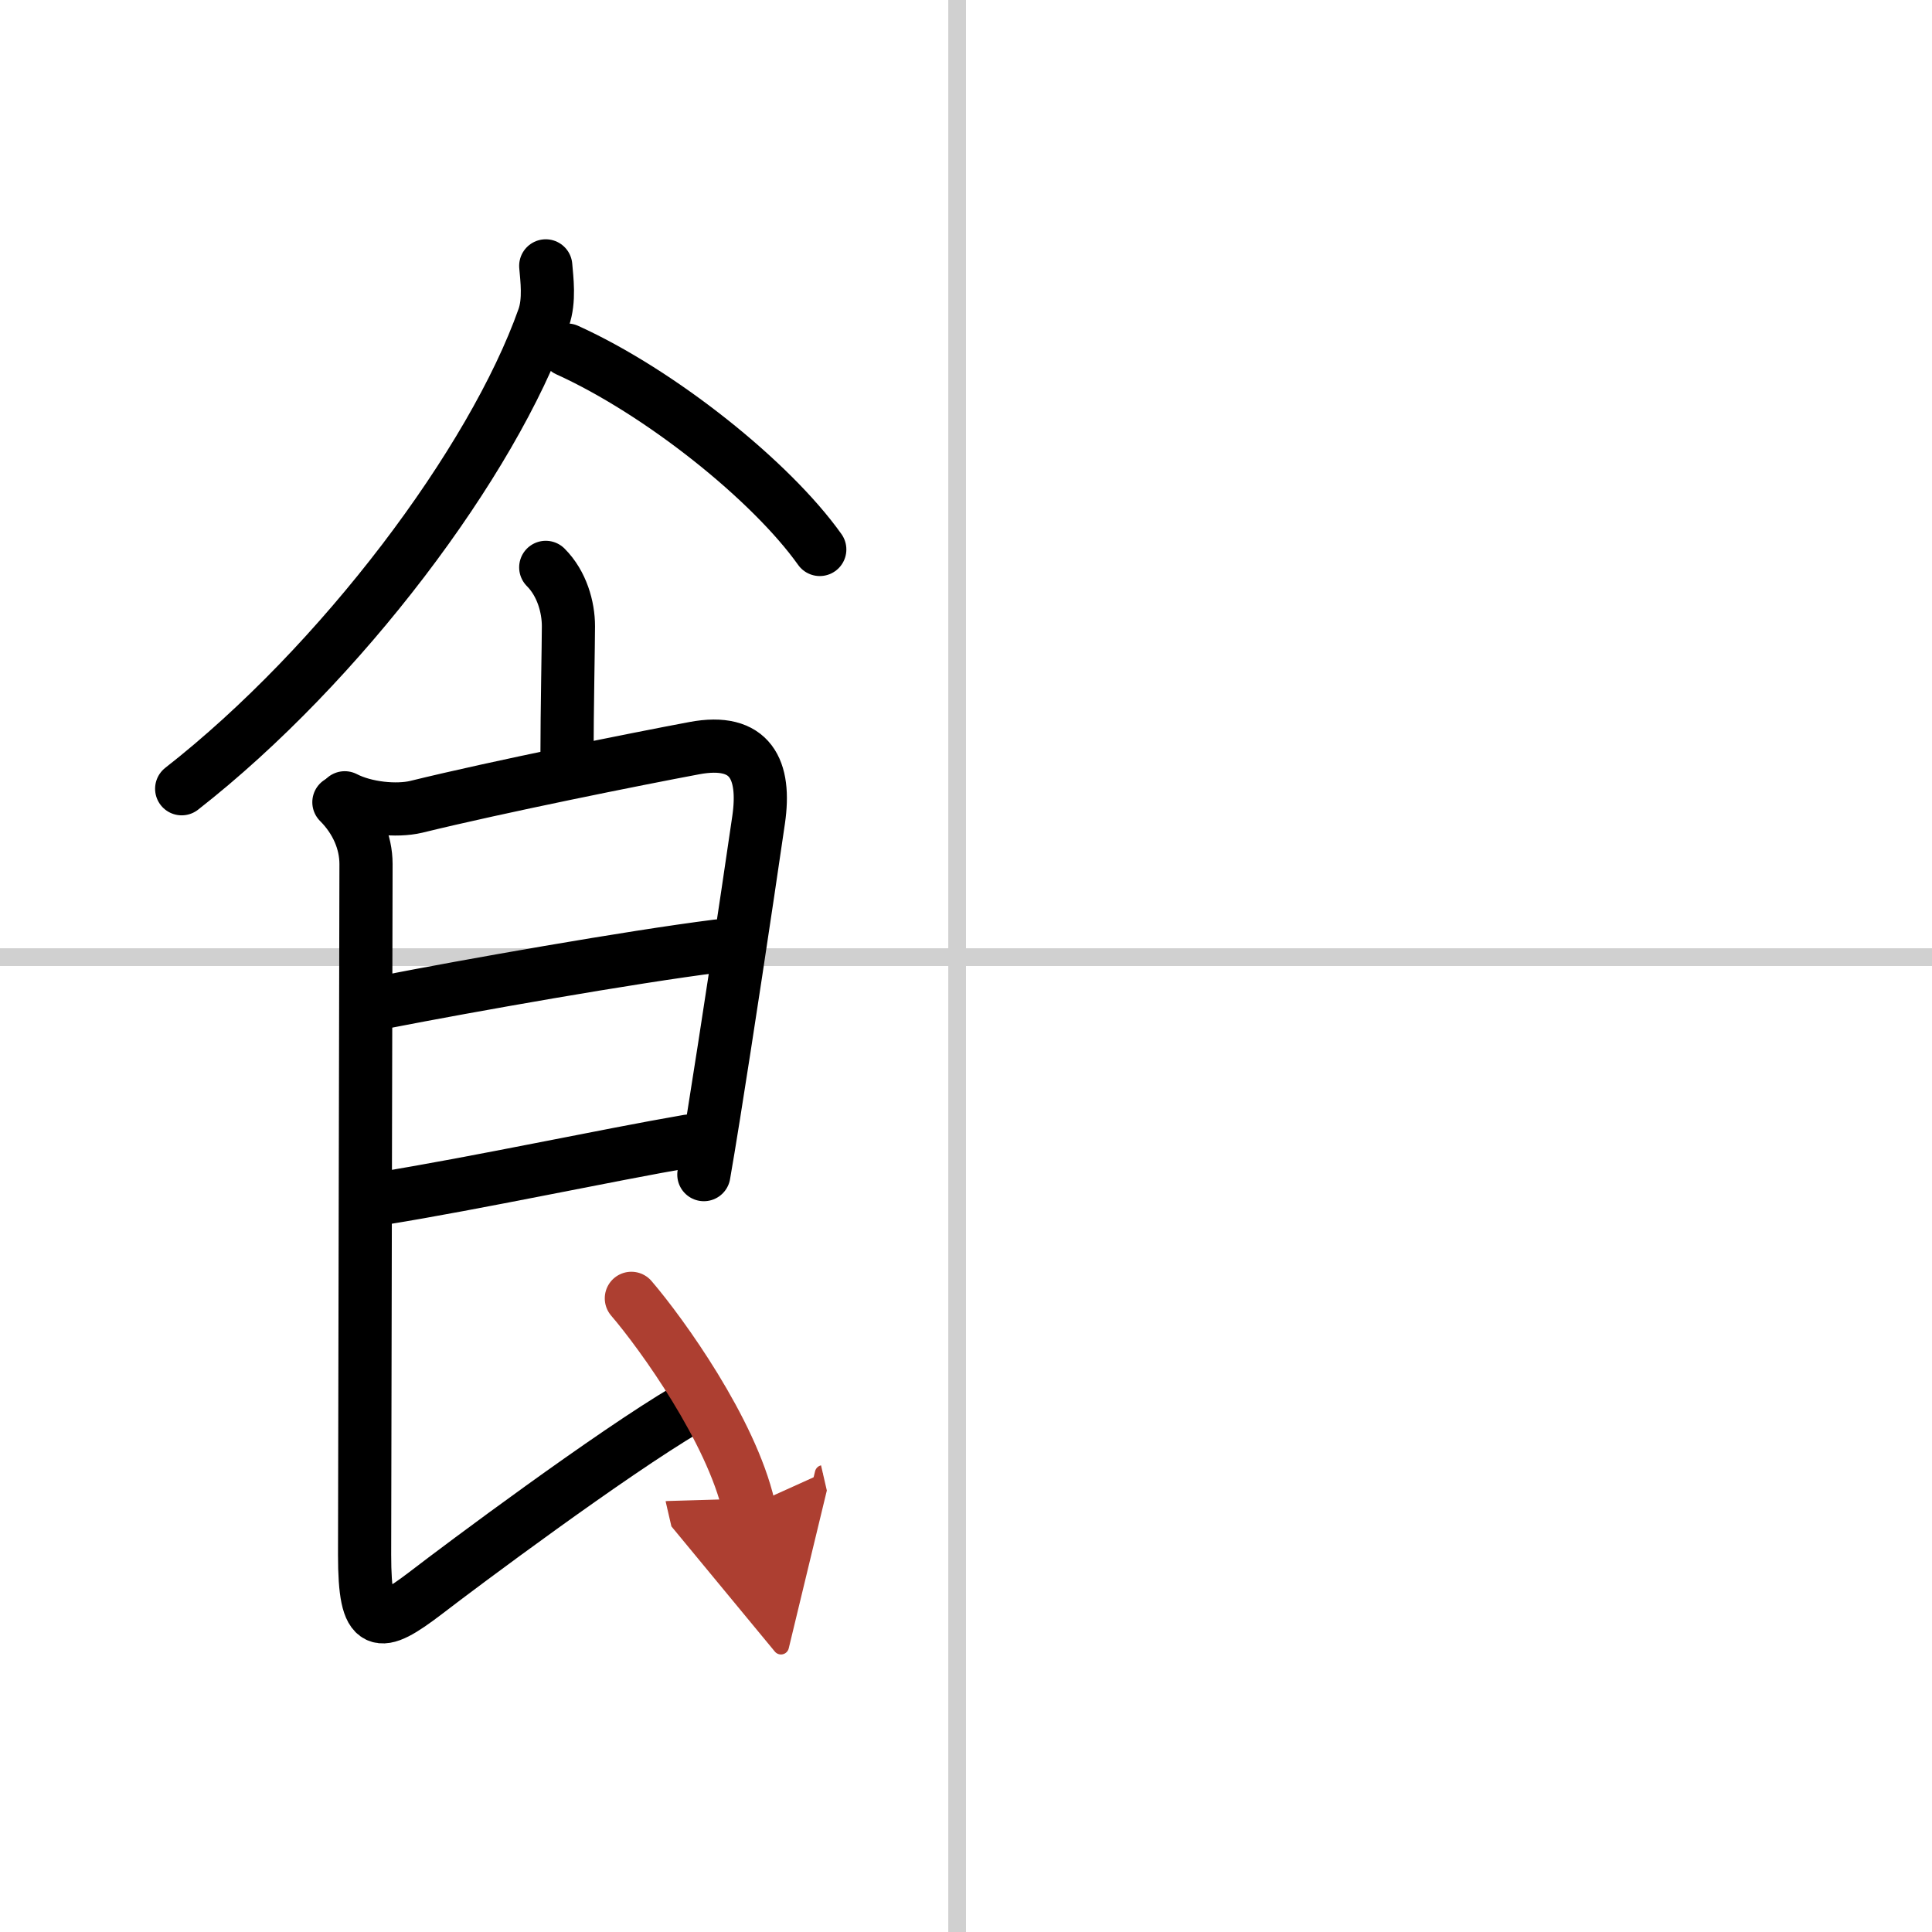 <svg width="400" height="400" viewBox="0 0 109 109" xmlns="http://www.w3.org/2000/svg"><defs><marker id="a" markerWidth="4" orient="auto" refX="1" refY="5" viewBox="0 0 10 10"><polyline points="0 0 10 5 0 10 1 5" fill="#ad3f31" stroke="#ad3f31"/></marker></defs><g fill="none" stroke="#000" stroke-linecap="round" stroke-linejoin="round" stroke-width="3"><rect width="100%" height="100%" fill="#fff" stroke="#fff"/><line x1="54" x2="54" y2="109" stroke="#d0d0d0" stroke-width="1"/><line x2="109" y1="54" y2="54" stroke="#d0d0d0" stroke-width="1"/><path d="m30.79 15c0.06 0.73 0.23 1.95-0.12 2.93-2.88 8.14-11.44 19.55-20.42 26.57"/><path d="m32 19.75c5.25 2.38 11.5 7.38 14.25 11.25"/><path d="m30.79 32.01c0.91 0.91 1.28 2.24 1.28 3.32 0 0.93-0.08 4.91-0.08 7.2"/><path d="m19.45 45.01c1.18 0.61 2.93 0.77 4.03 0.51 4.65-1.14 12.43-2.7 15.69-3.31 3.19-0.6 4.04 1.22 3.63 4.04-0.76 5.22-1.8 12.08-2.53 16.64-0.22 1.37-0.41 2.53-0.56 3.38"/><path d="m21.71 56.53c4.67-0.91 13.79-2.53 18.78-3.16"/><path d="m21.62 67.6c5.26-0.85 12.63-2.43 17.21-3.22"/><path d="M19.12,45.26c1,1,1.53,2.25,1.53,3.49c0,0.93-0.08,36.68-0.08,38.97c0,4.28,0.81,4.16,3.44,2.16C26.06,88.3,34.5,82,38.75,79.5"/><path d="m35.62 73.25c1.74 2.03 5.63 7.46 6.62 11.75" marker-end="url(#a)" stroke="#ad3f31"/></g></svg>
